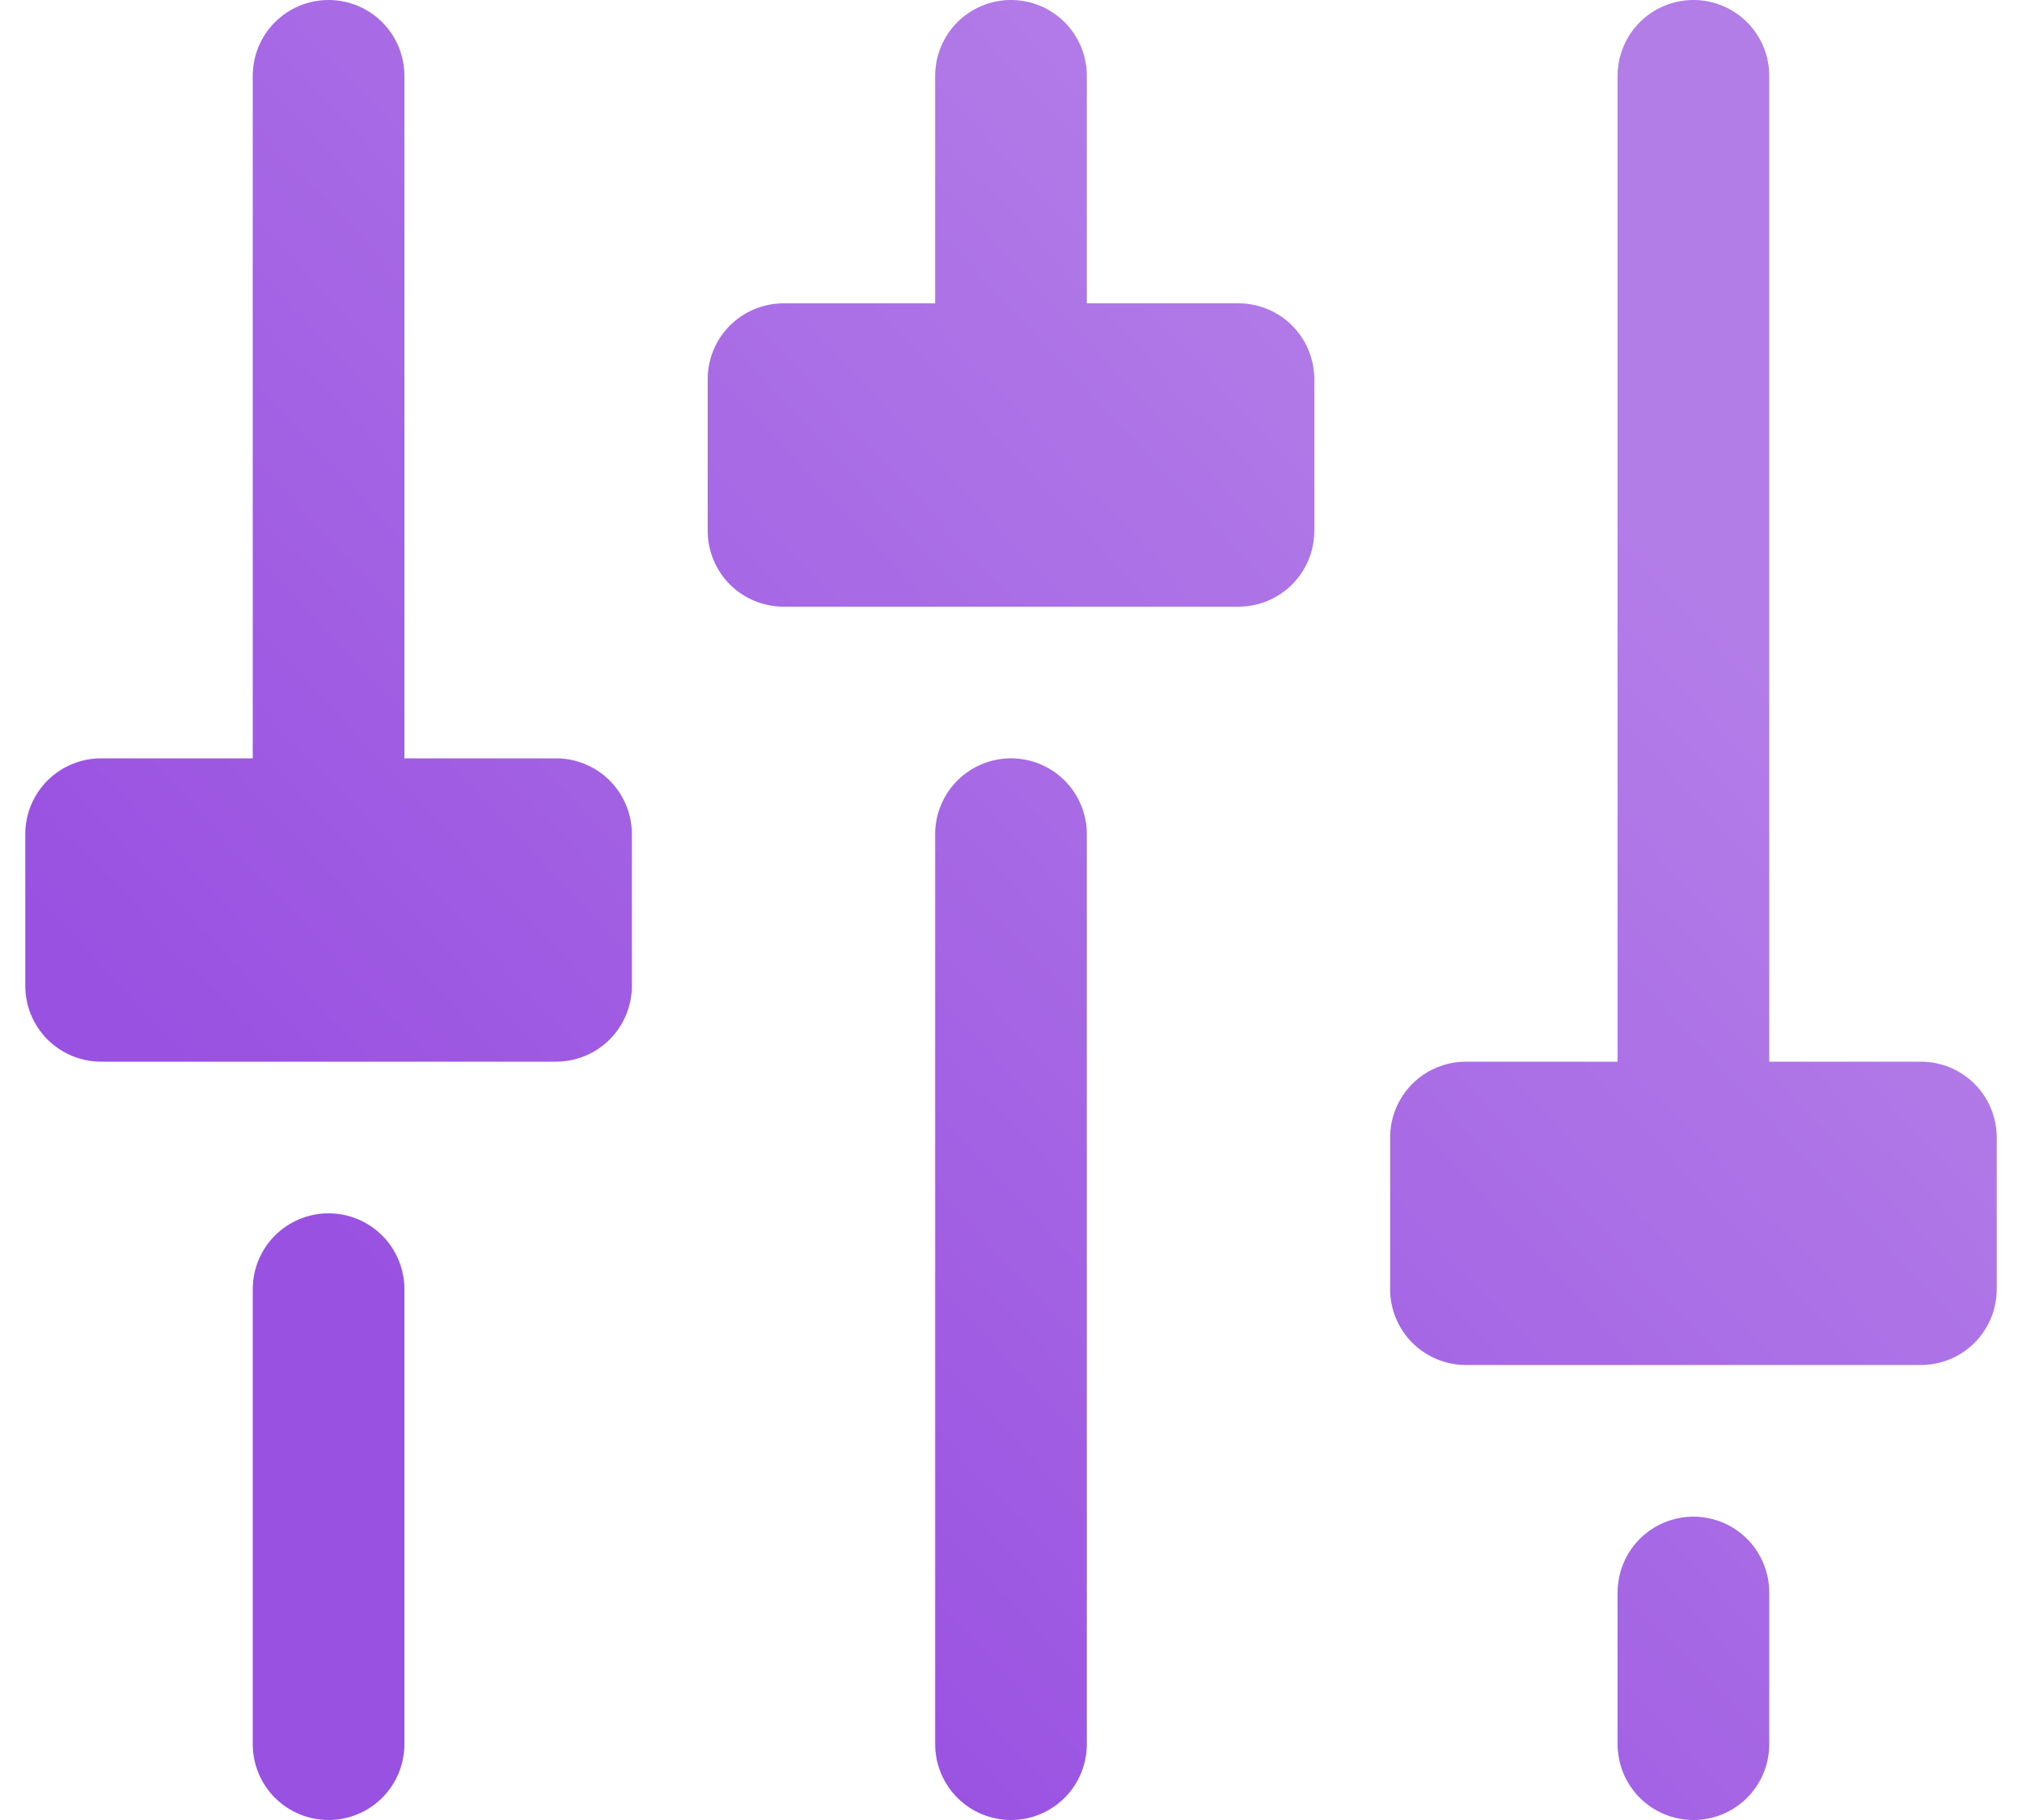 <svg width="40" height="36" viewBox="0 0 40 36" fill="none" xmlns="http://www.w3.org/2000/svg">
<path d="M21.5 16.5V34.5C21.5 34.898 21.342 35.279 21.061 35.561C20.779 35.842 20.398 36 20 36C19.602 36 19.221 35.842 18.939 35.561C18.658 35.279 18.5 34.898 18.5 34.5V16.5C18.5 16.102 18.658 15.721 18.939 15.439C19.221 15.158 19.602 15 20 15C20.398 15 20.779 15.158 21.061 15.439C21.342 15.721 21.5 16.102 21.5 16.5ZM33.5 30C33.102 30 32.721 30.158 32.439 30.439C32.158 30.721 32 31.102 32 31.5V34.5C32 34.898 32.158 35.279 32.439 35.561C32.721 35.842 33.102 36 33.5 36C33.898 36 34.279 35.842 34.561 35.561C34.842 35.279 35 34.898 35 34.5V31.5C35 31.102 34.842 30.721 34.561 30.439C34.279 30.158 33.898 30 33.5 30ZM38 21H35V1.5C35 1.102 34.842 0.721 34.561 0.439C34.279 0.158 33.898 0 33.5 0C33.102 0 32.721 0.158 32.439 0.439C32.158 0.721 32 1.102 32 1.5V21H29C28.602 21 28.221 21.158 27.939 21.439C27.658 21.721 27.5 22.102 27.5 22.5V25.5C27.5 25.898 27.658 26.279 27.939 26.561C28.221 26.842 28.602 27 29 27H38C38.398 27 38.779 26.842 39.061 26.561C39.342 26.279 39.5 25.898 39.5 25.5V22.5C39.5 22.102 39.342 21.721 39.061 21.439C38.779 21.158 38.398 21 38 21ZM6.5 24C6.102 24 5.721 24.158 5.439 24.439C5.158 24.721 5 25.102 5 25.5V34.5C5 34.898 5.158 35.279 5.439 35.561C5.721 35.842 6.102 36 6.5 36C6.898 36 7.279 35.842 7.561 35.561C7.842 35.279 8 34.898 8 34.5V25.5C8 25.102 7.842 24.721 7.561 24.439C7.279 24.158 6.898 24 6.5 24ZM11 15H8V1.5C8 1.102 7.842 0.721 7.561 0.439C7.279 0.158 6.898 0 6.5 0C6.102 0 5.721 0.158 5.439 0.439C5.158 0.721 5 1.102 5 1.5V15H2C1.602 15 1.221 15.158 0.939 15.439C0.658 15.721 0.5 16.102 0.5 16.5V19.5C0.5 19.898 0.658 20.279 0.939 20.561C1.221 20.842 1.602 21 2 21H11C11.398 21 11.779 20.842 12.061 20.561C12.342 20.279 12.5 19.898 12.5 19.5V16.5C12.5 16.102 12.342 15.721 12.061 15.439C11.779 15.158 11.398 15 11 15ZM24.5 6H21.5V1.5C21.5 1.102 21.342 0.721 21.061 0.439C20.779 0.158 20.398 0 20 0C19.602 0 19.221 0.158 18.939 0.439C18.658 0.721 18.5 1.102 18.5 1.5V6H15.5C15.102 6 14.721 6.158 14.439 6.439C14.158 6.721 14 7.102 14 7.5V10.5C14 10.898 14.158 11.279 14.439 11.561C14.721 11.842 15.102 12 15.5 12H24.5C24.898 12 25.279 11.842 25.561 11.561C25.842 11.279 26 10.898 26 10.5V7.5C26 7.102 25.842 6.721 25.561 6.439C25.279 6.158 24.898 6 24.5 6Z" fill="url(#paint0_linear_392_8704)"/>
<defs>
<linearGradient id="paint0_linear_392_8704" x1="0.554" y1="18.017" x2="21.392" y2="-1.457" gradientUnits="userSpaceOnUse">
<stop stop-color="#9951E1"/>
<stop offset="1" stop-color="#B37DE8"/>
</linearGradient>
</defs>
</svg>
